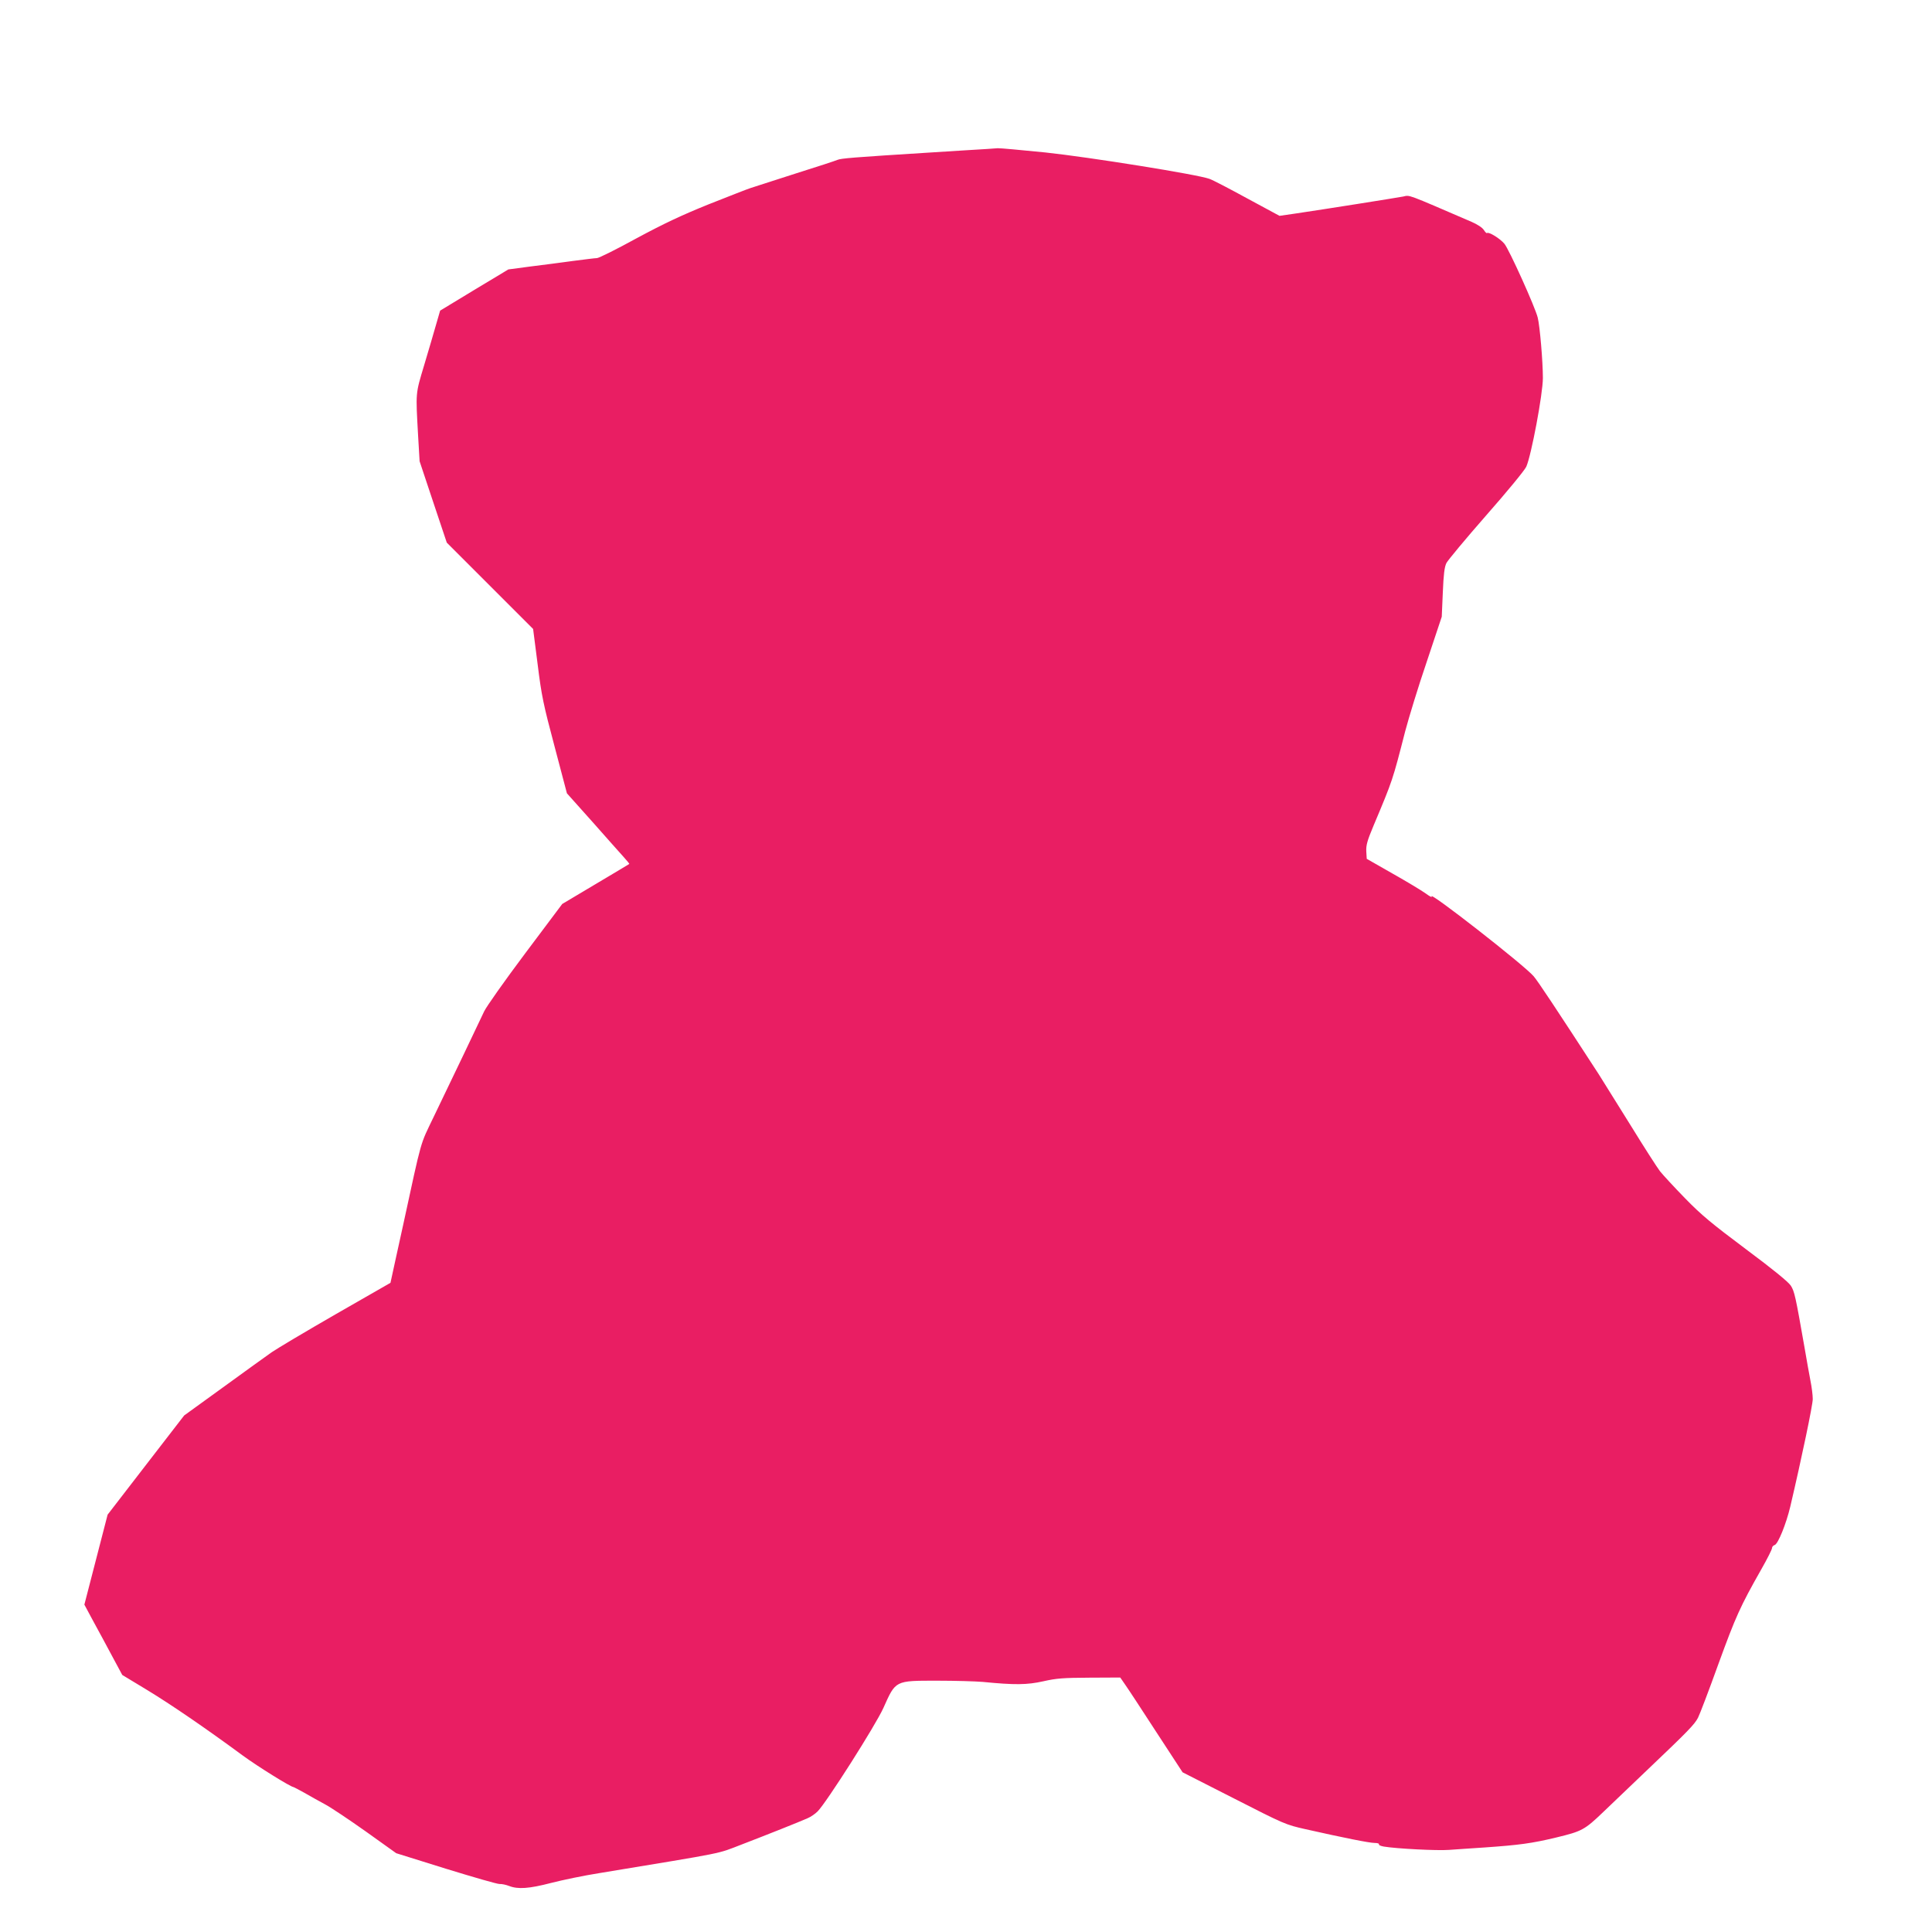 <?xml version="1.0" standalone="no"?>
<!DOCTYPE svg PUBLIC "-//W3C//DTD SVG 20010904//EN"
 "http://www.w3.org/TR/2001/REC-SVG-20010904/DTD/svg10.dtd">
<svg version="1.0" xmlns="http://www.w3.org/2000/svg"
 width="1280pt" height="1280pt" viewBox="0 0 1280 1280"
 preserveAspectRatio="xMidYMid meet">
<g transform="translate(0,1280) scale(0.1,-0.1)"
fill="#e91e63" stroke="none">
<path d="M6540 11813 c-25 -1 -191 -12 -370 -23 -527 -33 -596 -39 -621 -49
-13 -6 -139 -47 -279 -91 -140 -45 -273 -88 -295 -95 -23 -7 -149 -57 -281
-109 -183 -74 -297 -128 -479 -226 -131 -72 -248 -130 -260 -130 -11 0 -83 -9
-160 -19 -77 -11 -205 -27 -284 -37 l-143 -19 -226 -136 -226 -137 -27 -93
c-15 -52 -50 -173 -79 -269 -58 -193 -56 -176 -40 -466 l10 -170 90 -270 90
-269 286 -286 286 -286 30 -234 c26 -210 38 -266 112 -544 l82 -311 169 -189
c92 -105 186 -209 207 -233 22 -24 39 -45 37 -46 -2 -2 -103 -62 -224 -134
l-220 -131 -246 -328 c-135 -180 -257 -353 -271 -383 -33 -71 -226 -474 -335
-700 -92 -192 -75 -130 -203 -720 -10 -47 -33 -151 -51 -232 l-32 -147 -361
-207 c-198 -114 -390 -228 -426 -253 -36 -25 -181 -130 -323 -233 l-257 -186
-254 -329 -253 -328 -31 -120 c-17 -66 -52 -200 -77 -298 l-46 -178 52 -97
c29 -53 60 -110 69 -127 9 -16 42 -78 73 -136 l57 -106 162 -98 c160 -97 391
-255 638 -437 97 -71 317 -208 335 -208 2 0 34 -17 72 -38 37 -22 100 -56 138
-77 39 -21 160 -102 270 -180 l200 -143 330 -103 c182 -56 341 -102 355 -101
14 1 42 -5 63 -13 59 -23 132 -18 278 20 74 19 217 49 319 65 860 142 775 125
942 189 169 65 383 150 439 175 20 8 50 29 66 45 58 58 385 572 436 686 82
183 75 180 357 180 118 0 253 -4 300 -8 214 -21 294 -20 402 4 88 20 133 23
306 24 l204 1 31 -45 c18 -25 111 -167 207 -315 l175 -268 340 -173 c335 -171
342 -174 475 -204 253 -57 423 -91 457 -91 19 0 32 -4 29 -9 -3 -5 11 -11 32
-15 84 -14 353 -28 432 -22 47 3 153 11 235 16 229 16 313 27 475 66 170 41
188 50 312 169 46 44 178 170 293 280 268 255 312 300 335 345 11 21 72 181
135 356 115 315 143 378 283 625 40 70 72 134 72 142 0 9 8 18 18 21 22 7 76
140 103 254 77 328 149 674 149 713 0 26 -7 80 -15 120 -8 41 -26 142 -40 224
-59 336 -66 370 -91 408 -17 25 -117 107 -297 241 -227 170 -294 225 -403 337
-72 74 -146 154 -166 179 -19 25 -106 160 -192 300 -87 140 -183 294 -214 343
-284 437 -402 615 -431 649 -63 74 -705 575 -676 528 5 -8 -13 1 -40 21 -28
20 -126 79 -220 132 l-170 97 -3 49 c-2 41 6 71 49 173 127 302 125 297 209
624 23 87 86 294 142 458 l100 300 7 160 c5 122 11 170 24 196 10 19 128 161
263 315 140 159 255 299 266 323 33 74 110 482 110 588 0 108 -20 343 -34 399
-16 68 -190 453 -221 490 -29 35 -104 81 -115 71 -3 -3 -12 6 -21 20 -10 16
-42 37 -81 54 -436 188 -408 178 -453 168 -42 -8 -519 -84 -716 -113 l-104
-15 -213 115 c-117 64 -230 123 -251 130 -78 29 -796 144 -1088 175 -159 16
-301 29 -315 28 -14 -1 -45 -3 -70 -5z"/>
</g>
</svg>
